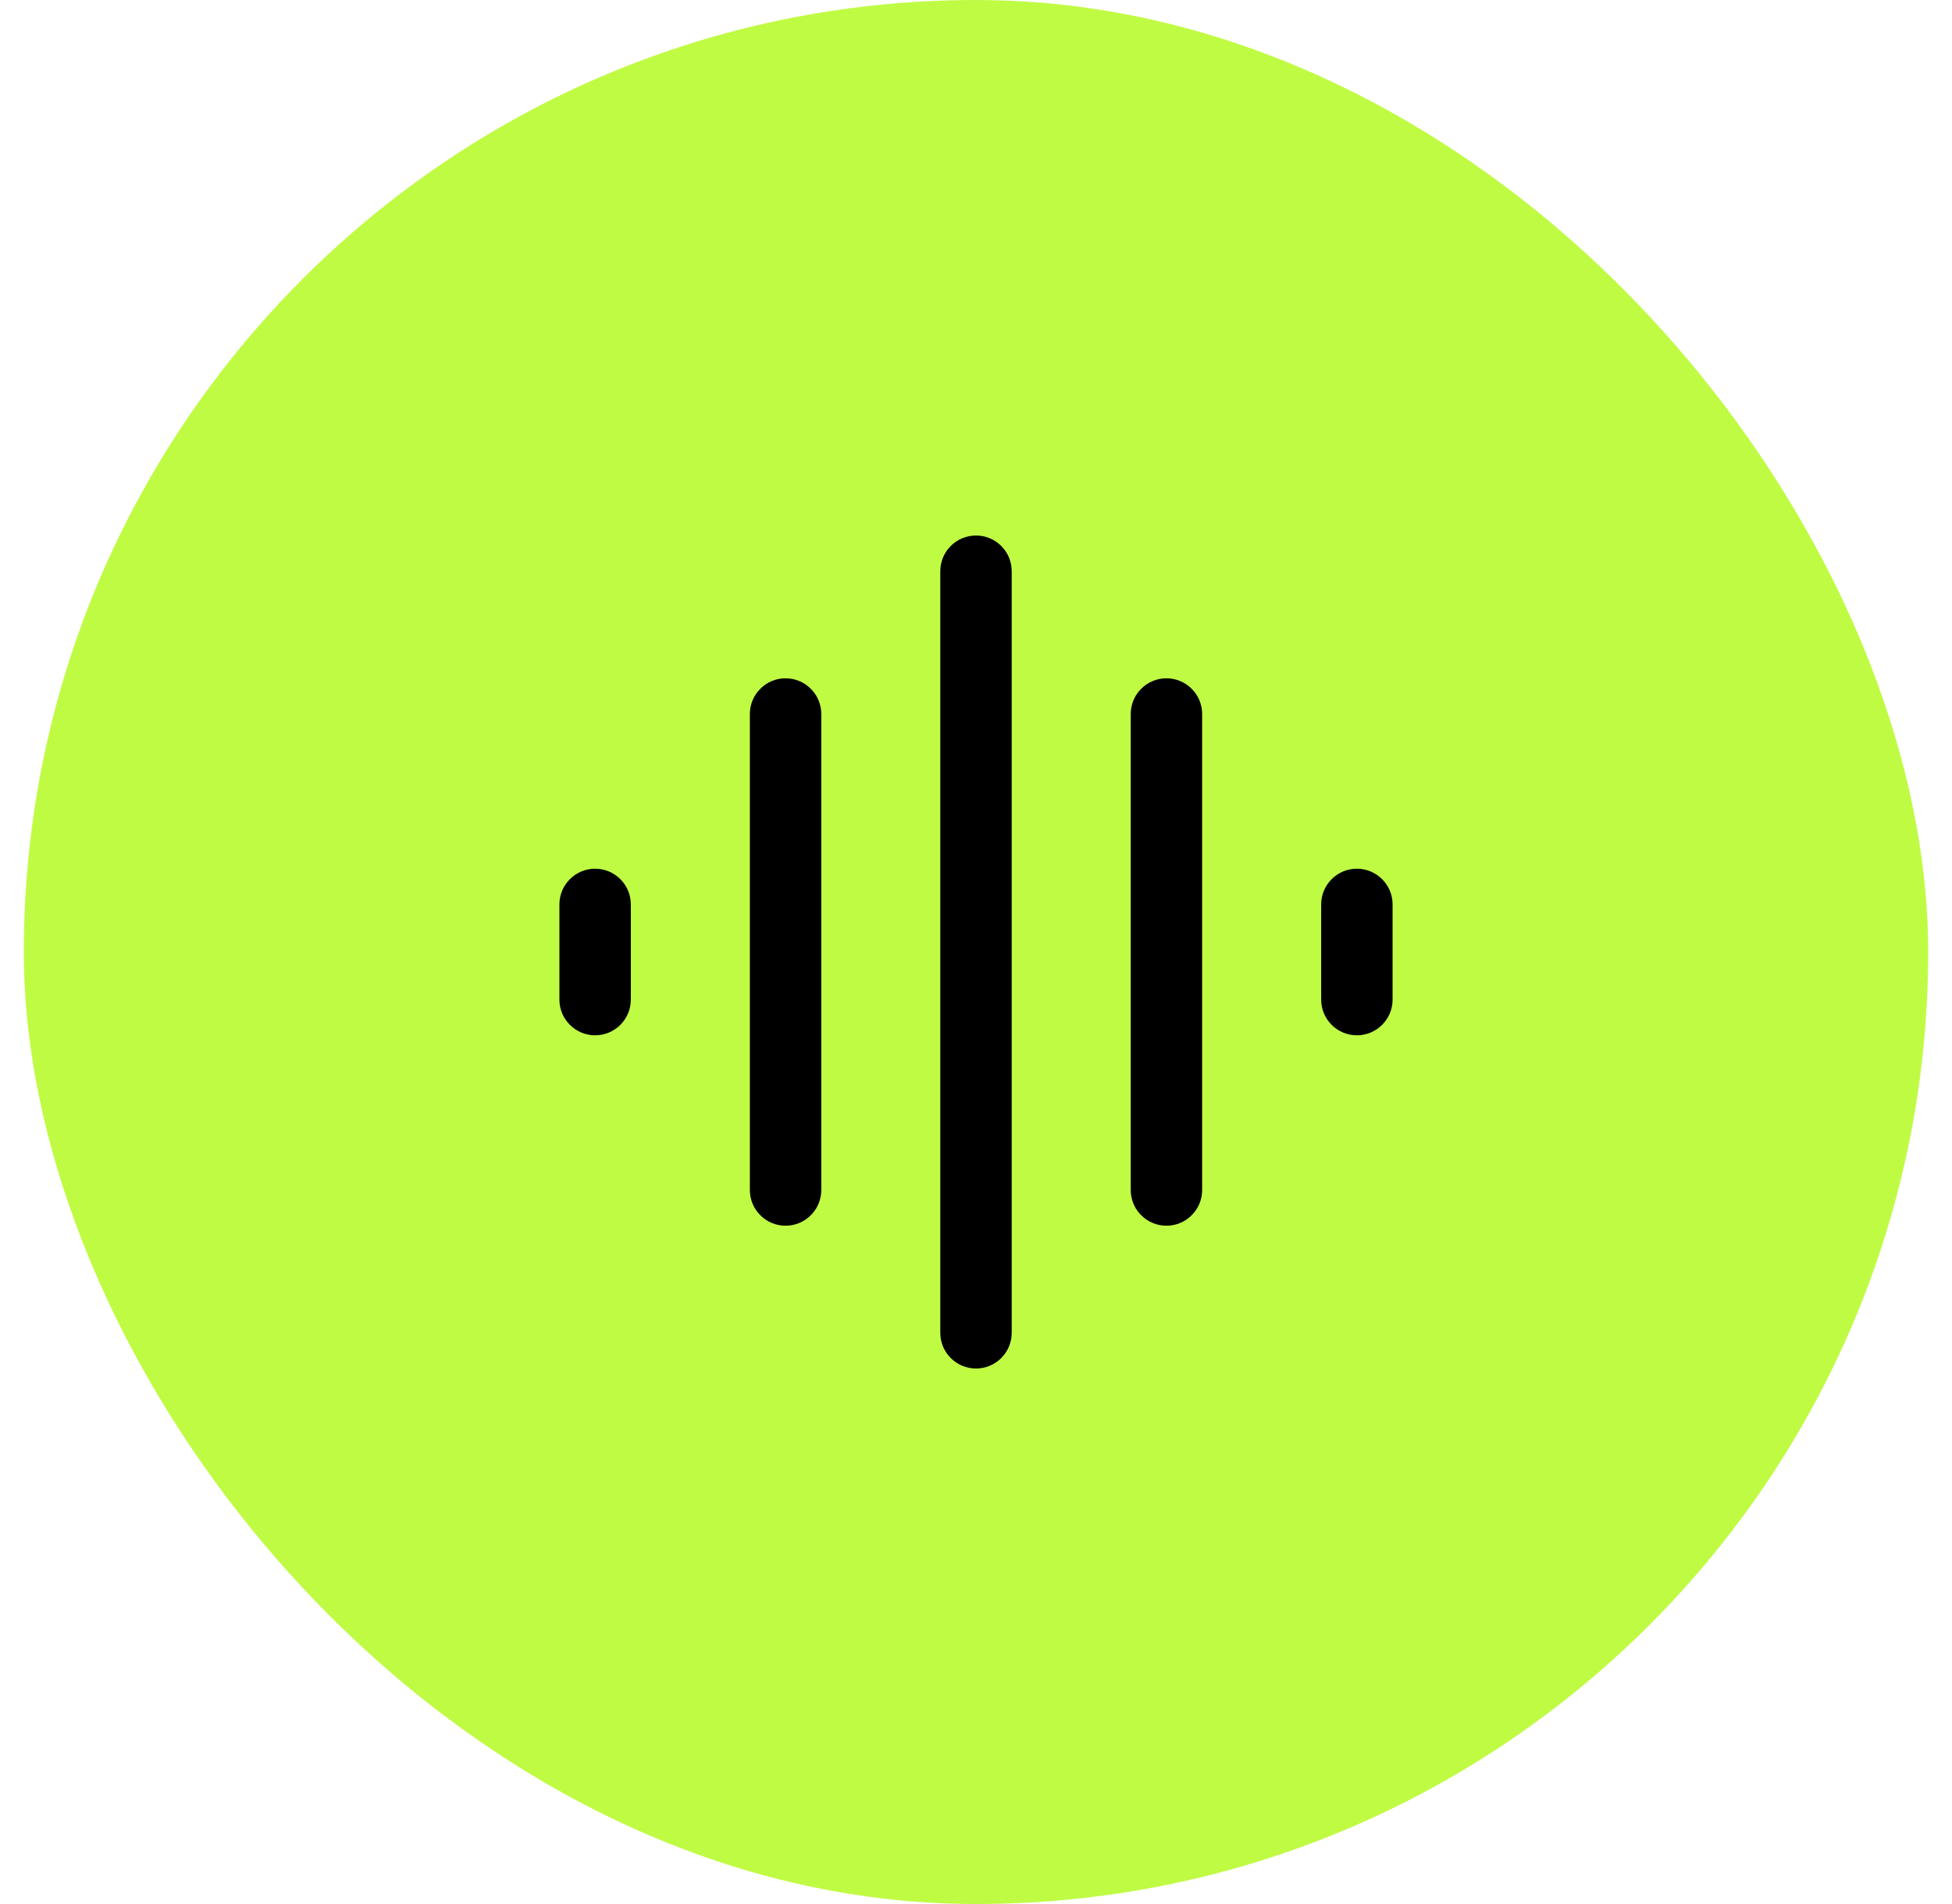 <svg xmlns="http://www.w3.org/2000/svg" fill="none" viewBox="0 0 41 40" height="40" width="41">
<rect fill="#C0FB44" rx="20" height="40" width="40" x="0.5"></rect>
<path fill="black" d="M20.5 11.25C20.914 11.25 21.25 11.586 21.25 12L21.25 28C21.25 28.414 20.914 28.75 20.5 28.75C20.086 28.75 19.75 28.414 19.75 28L19.75 12C19.75 11.586 20.086 11.25 20.5 11.25ZM16.5 14.25C16.914 14.25 17.25 14.586 17.25 15V25C17.25 25.414 16.914 25.75 16.5 25.75C16.086 25.75 15.75 25.414 15.75 25V15C15.75 14.586 16.086 14.25 16.5 14.25ZM24.5 14.25C24.914 14.25 25.25 14.586 25.25 15V25C25.25 25.414 24.914 25.75 24.5 25.75C24.086 25.75 23.75 25.414 23.75 25V15C23.75 14.586 24.086 14.25 24.5 14.25ZM12.5 18.25C12.914 18.25 13.25 18.586 13.25 19L13.25 21C13.25 21.414 12.914 21.75 12.5 21.75C12.086 21.75 11.75 21.414 11.75 21L11.75 19C11.75 18.586 12.086 18.25 12.5 18.25ZM28.5 18.25C28.914 18.25 29.25 18.586 29.25 19V21C29.25 21.414 28.914 21.75 28.5 21.75C28.086 21.75 27.75 21.414 27.75 21V19C27.75 18.586 28.086 18.25 28.5 18.25Z" clip-rule="evenodd" fill-rule="evenodd"></path>
</svg>
